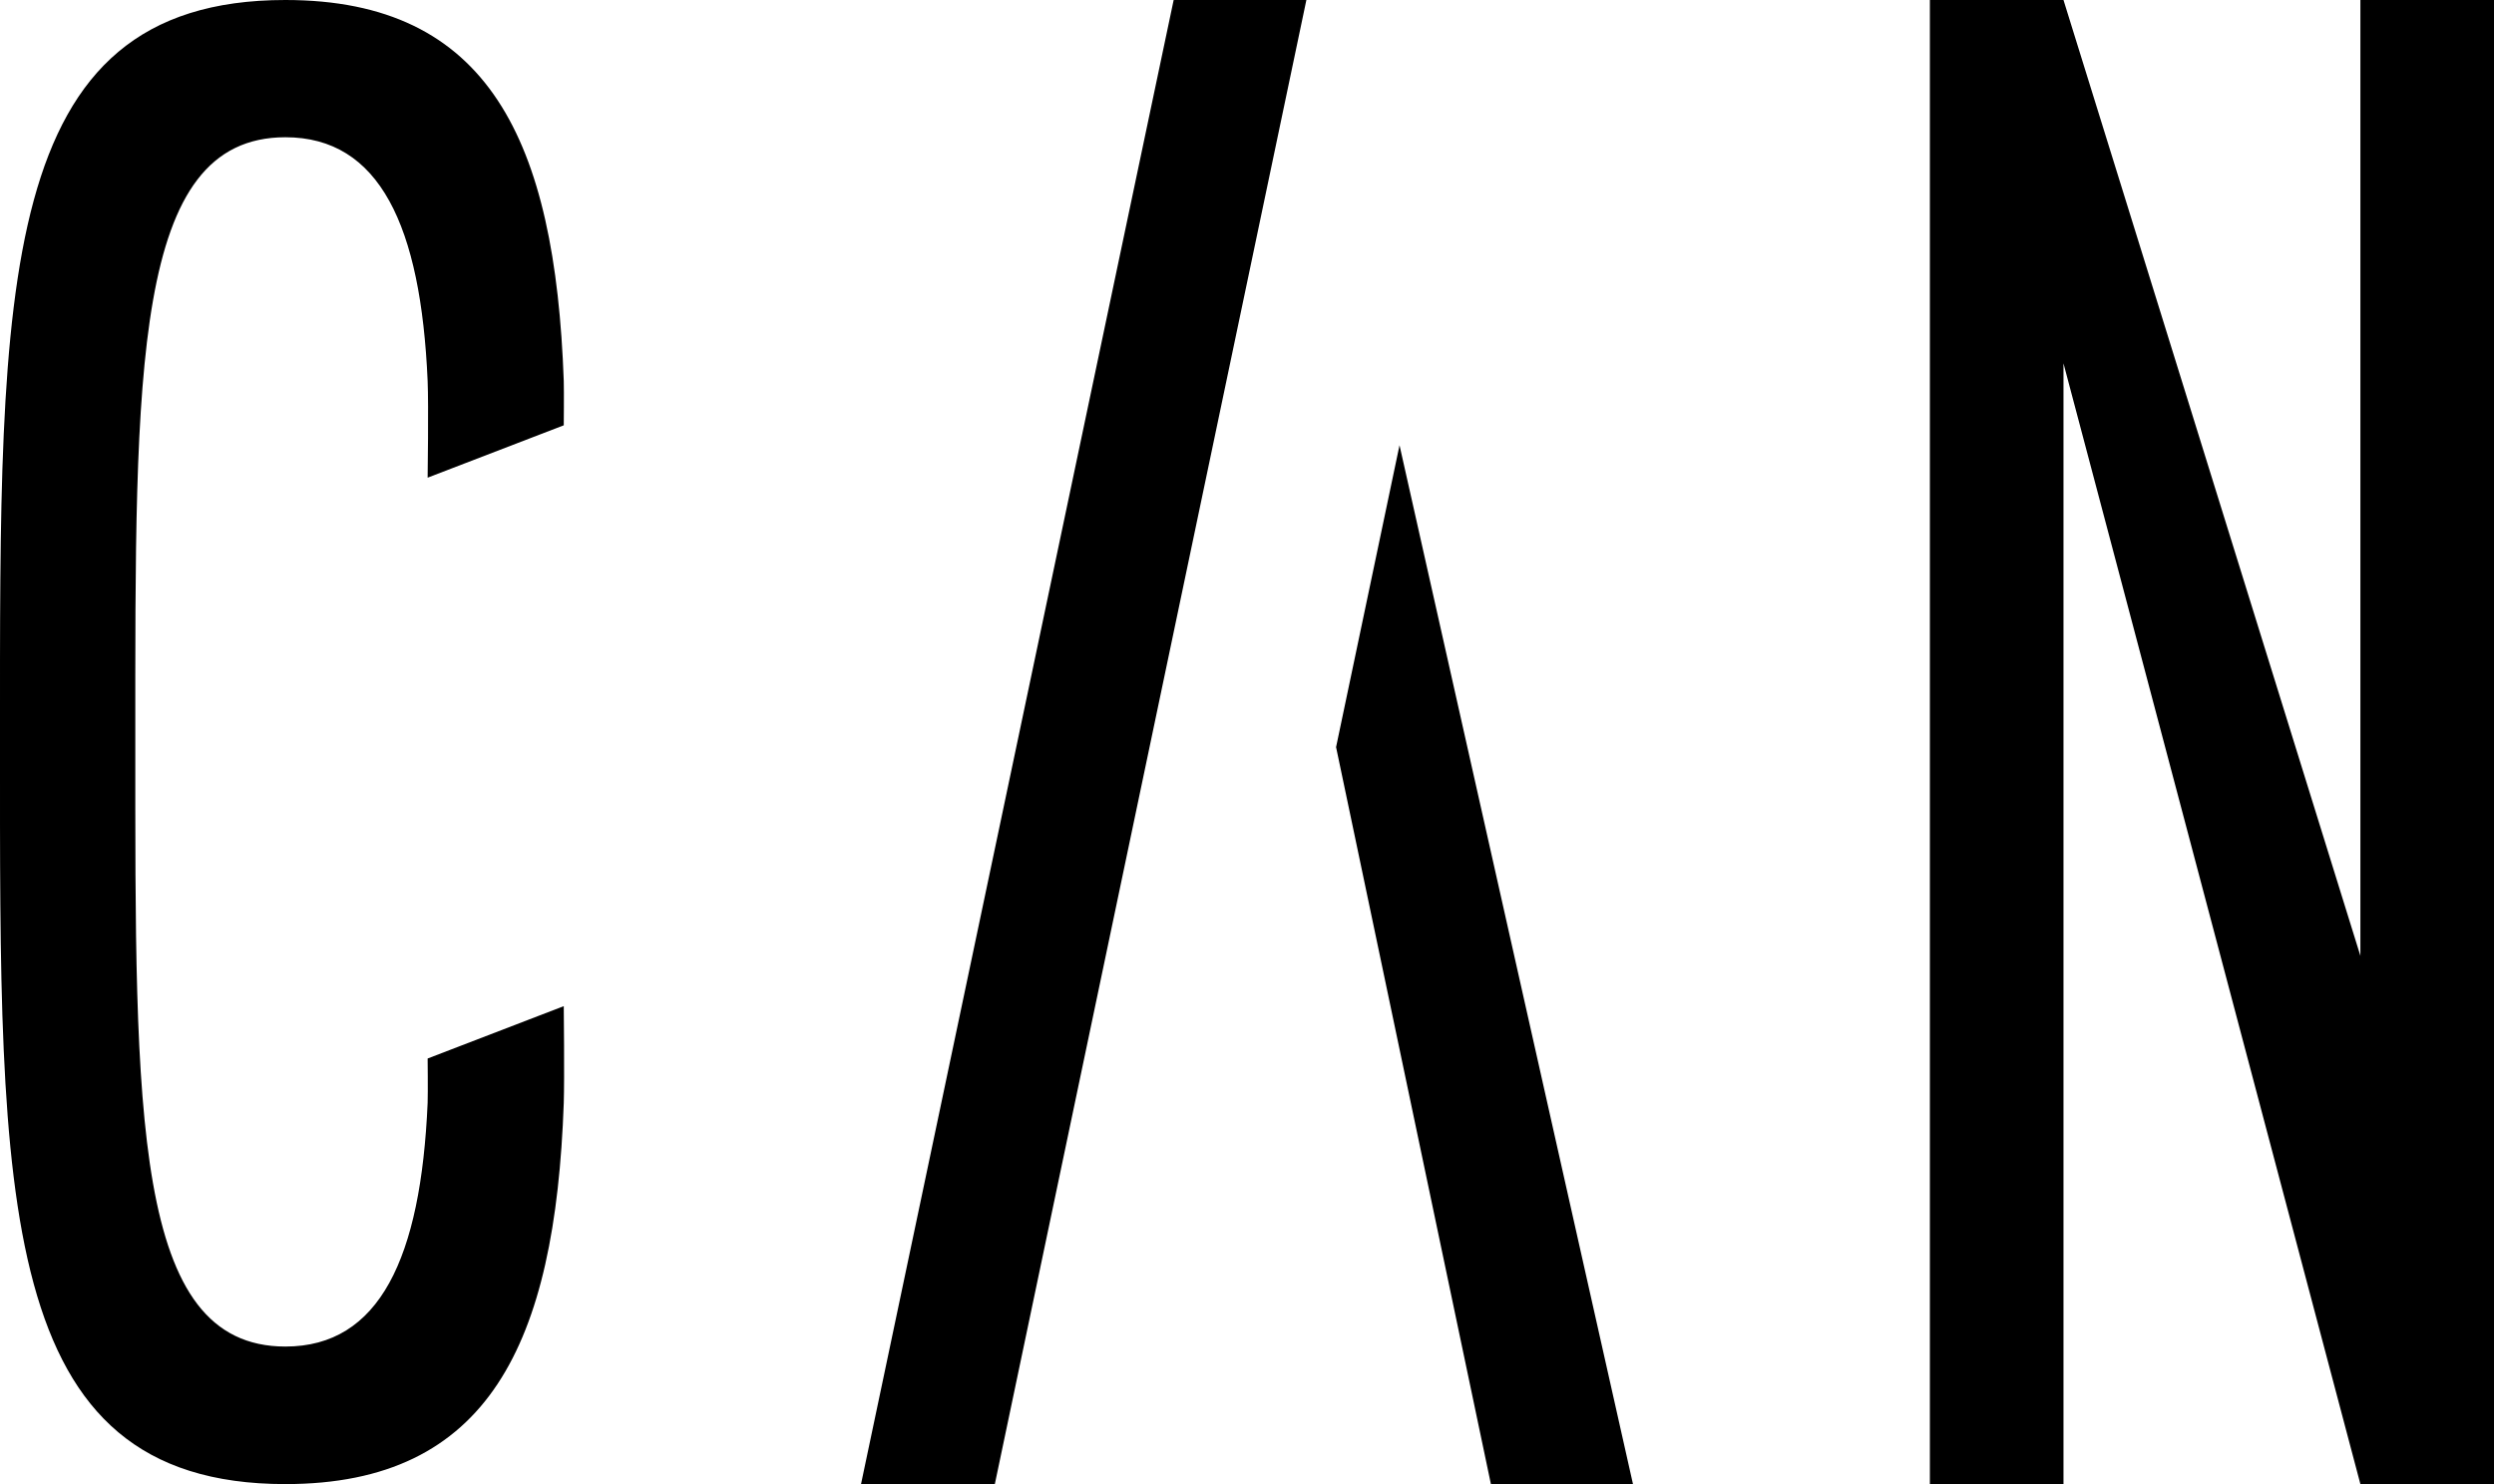 <?xml version="1.0" encoding="UTF-8"?>
<svg width="84px" height="50px" viewBox="0 0 84 50" version="1.1" xmlns="http://www.w3.org/2000/svg" xmlns:xlink="http://www.w3.org/1999/xlink">
    <!-- Generator: sketchtool 52.2 (67145) - http://www.bohemiancoding.com/sketch -->
    <title>C58AFDD6-8DEE-4652-97C1-05D480C0915C</title>
    <desc>Created with sketchtool.</desc>
    <g id="Symbols" stroke="none" stroke-width="1" fill="none" fill-rule="evenodd">
        <g id="Header_large" transform="translate(-48, -42)" fill="#000000" fill-rule="nonzero">
            <g id="can_logo" transform="translate(48, 42)">
                <polygon id="Shape" points="79.5 0 79.5 32.203 69.5 0 65 0 65 50 69.5 50 69.5 12.241 79.5 50 84 50 84 0"></polygon>
                <path d="M18.988,33.898 L14.403,35.662 C14.403,35.662 14.416,36.782 14.403,37.155 C14.177,42.385 12.783,45.366 9.612,45.366 C4.464,45.366 4.557,37.495 4.557,24.995 C4.557,12.495 4.464,4.624 9.612,4.624 C12.783,4.624 14.177,7.606 14.403,12.835 C14.438,13.649 14.403,16.093 14.403,16.093 L18.988,14.329 C18.988,14.329 18.999,13.208 18.988,12.835 C18.699,4.718 16.457,0 9.611,0 C-0.17,0 0,9.657 0,25 C0,40.343 -0.175,50 9.611,50 C16.458,50 18.702,45.278 18.988,37.165 C19.015,36.342 18.988,33.898 18.988,33.898 Z" id="Shape"></path>
                <polygon id="Shape" points="44 0 39.53 0 29 50 33.507 50"></polygon>
                <polygon id="Shape" points="47.137 15 45 25.171 50.215 50 55 50"></polygon>
            </g>
        </g>
    </g>
</svg>